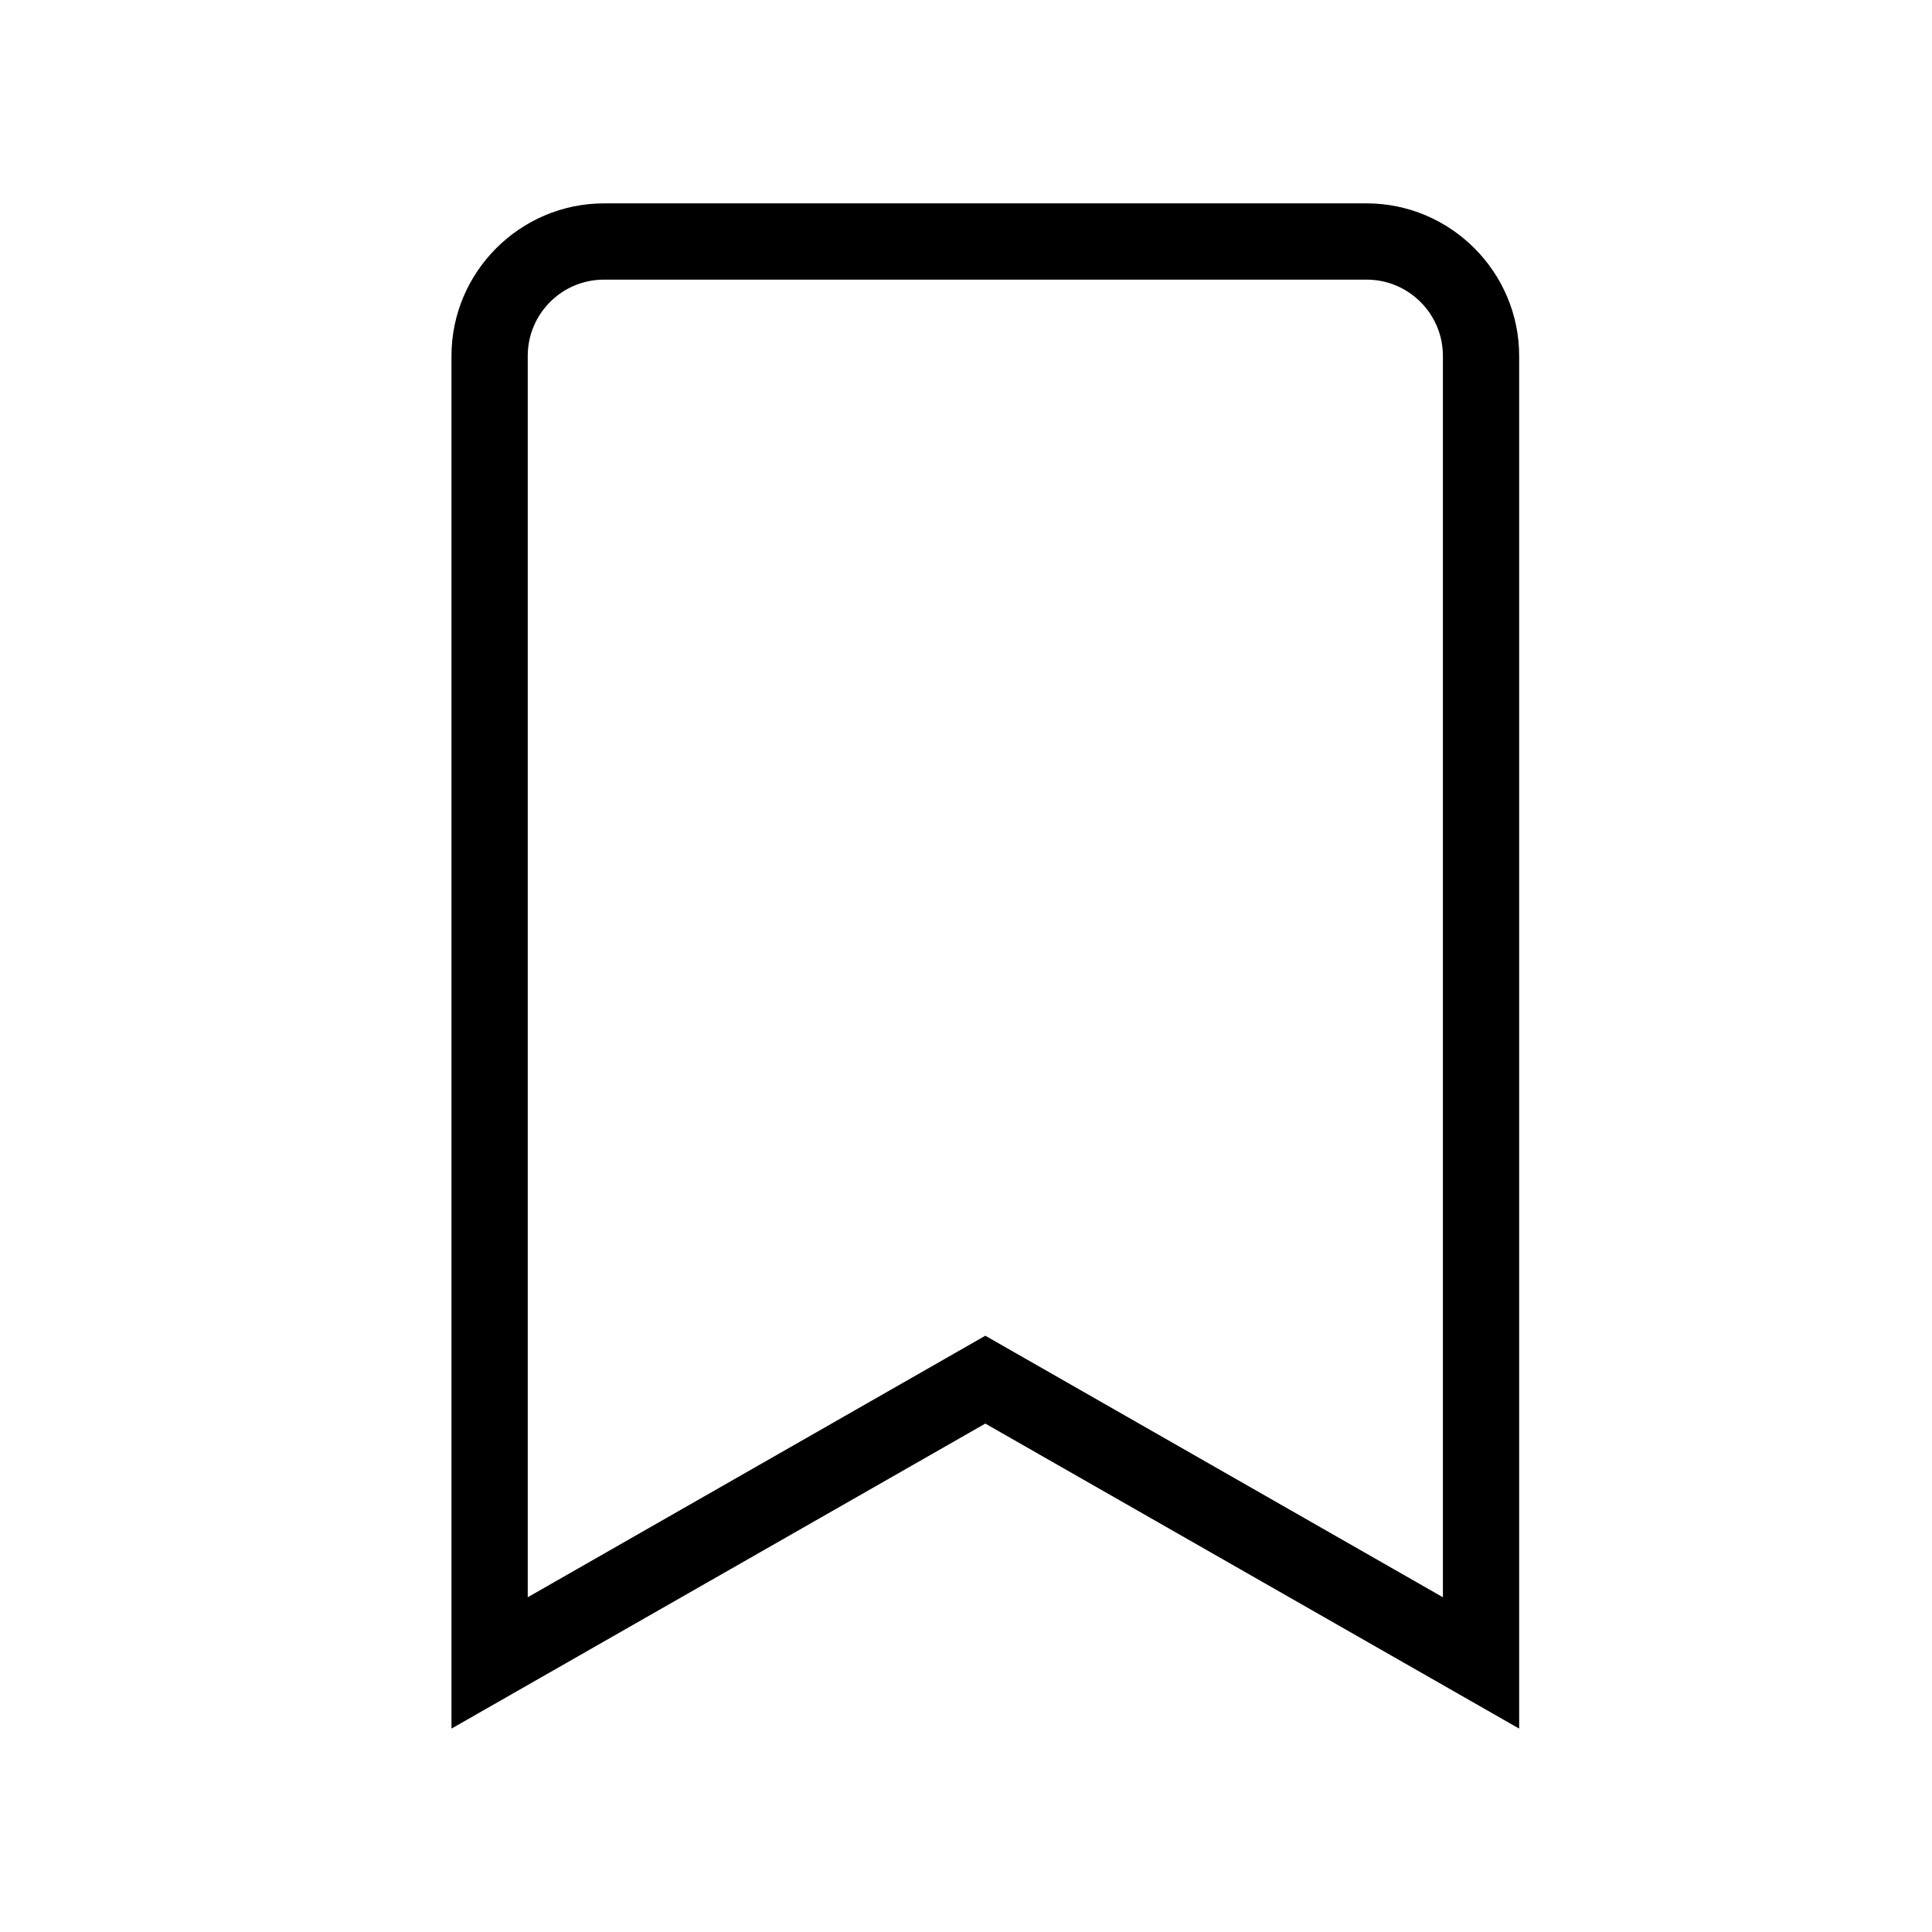 <?xml version="1.0" encoding="UTF-8"?> <svg xmlns="http://www.w3.org/2000/svg" width="19" height="19" viewBox="0 0 19 19" fill="none"><g clip-path="url(#clip0_138_459)"><path d="M5.94 2.25H13.44C14.127 2.25 14.69 2.813 14.69 3.5V16.569L9.814 13.783L9.69 13.712L9.566 13.783L4.69 16.569V3.5C4.69 2.813 5.253 2.25 5.94 2.25ZM5.94 2.5C5.388 2.5 4.94 2.948 4.94 3.5V16.139L5.314 15.925L9.69 13.424L14.066 15.925L14.44 16.139V3.5C14.44 2.948 13.991 2.5 13.44 2.5H5.94Z" fill="black" stroke="black" stroke-width="0.5"></path></g><defs><clipPath id="clip0_138_459"><rect width="18" height="18" fill="white" transform="translate(0.69 0.5)"></rect></clipPath></defs></svg> 